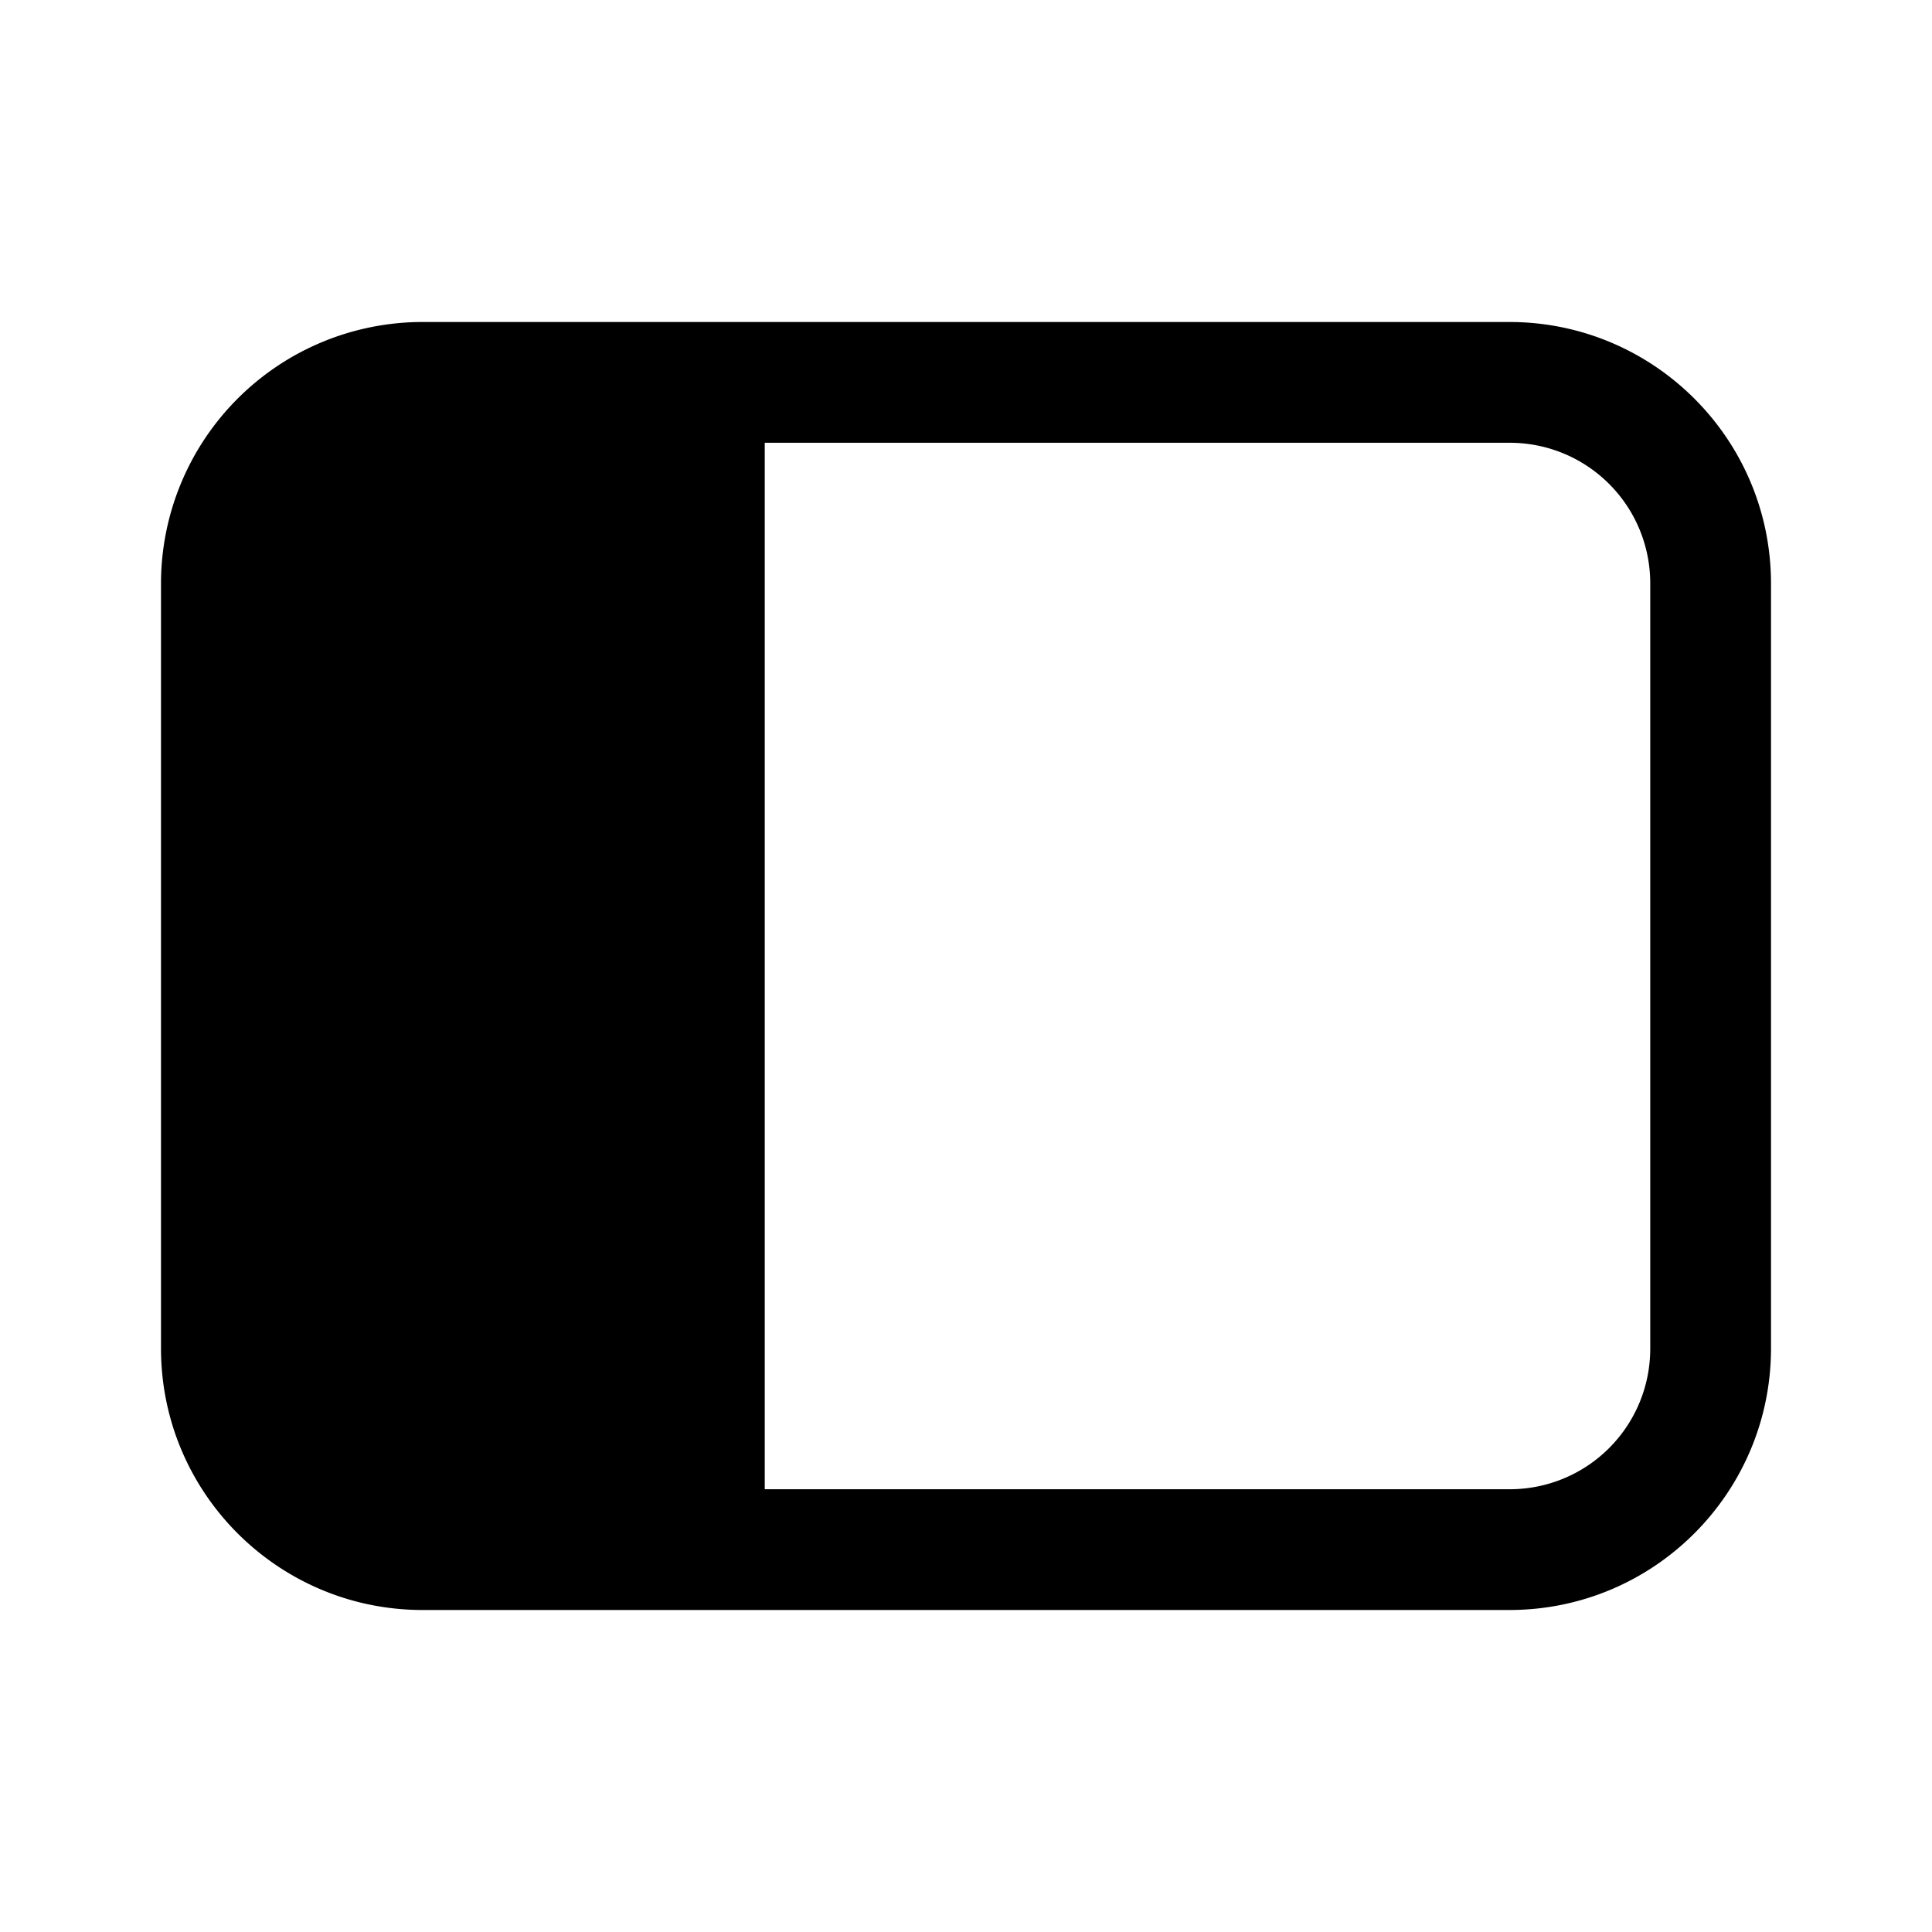 <svg width="24" height="24" viewBox="0 0 24 24" xmlns="http://www.w3.org/2000/svg"><path d="M5.25 4A3.25 3.25 0 0 0 2 7.25v9.5C2 18.55 3.46 20 5.25 20h13.5c1.8 0 3.25-1.46 3.25-3.25v-9.5C22 5.45 20.54 4 18.75 4H5.25Zm13.5 1.5c.97 0 1.75.78 1.75 1.75v9.5c0 .97-.78 1.75-1.75 1.75H9.5v-13h9.25Z"/></svg>